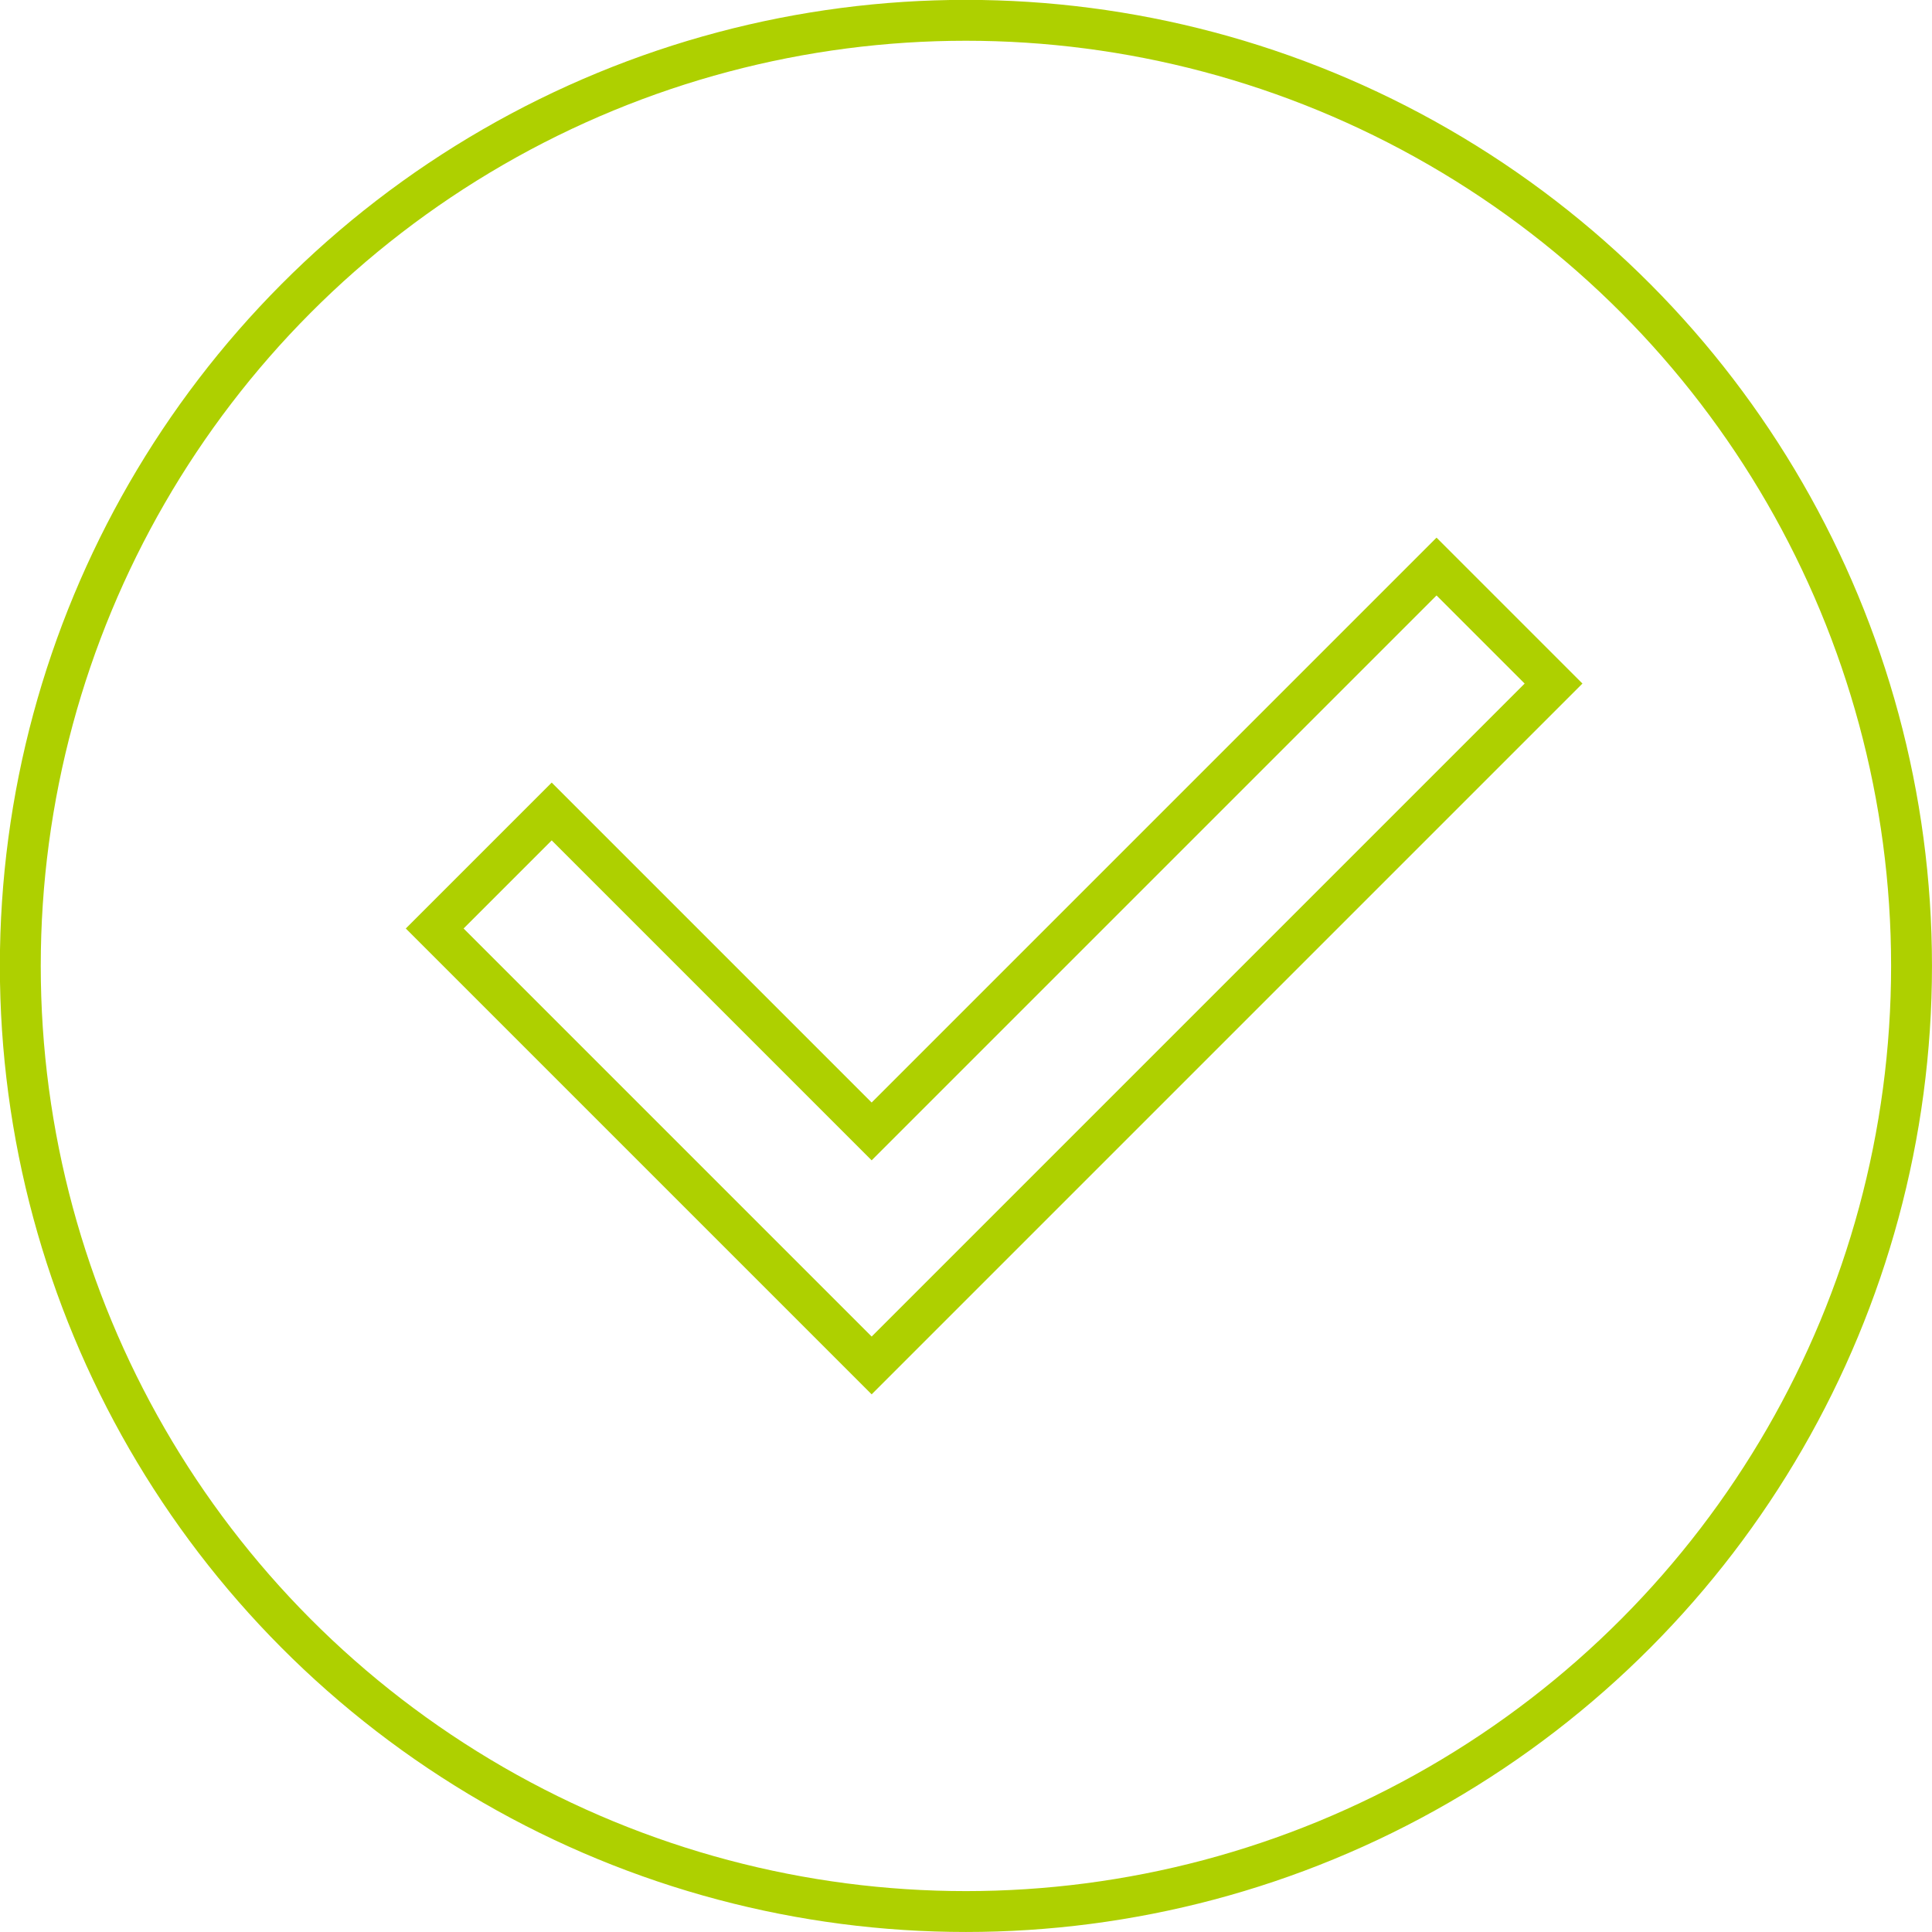 <?xml version="1.0" encoding="utf-8"?>
<!-- Generator: Adobe Illustrator 27.5.0, SVG Export Plug-In . SVG Version: 6.00 Build 0)  -->
<svg version="1.1" id="Layer_1" xmlns="http://www.w3.org/2000/svg" xmlns:xlink="http://www.w3.org/1999/xlink" x="0px" y="0px"
	 viewBox="0 0 127.47 127.47" style="enable-background:new 0 0 127.47 127.47;" xml:space="preserve">
<style type="text/css">
	.st0{fill:#00AE40;}
	.st1{fill:none;stroke:#1D382B;stroke-width:3.029;stroke-miterlimit:10;}
	.st2{fill:#AED000;}
	.st3{fill:#FFFFFF;}
	.st4{fill:#E5E5E5;}
	.st5{fill-rule:evenodd;clip-rule:evenodd;fill:#AED000;}
	.st6{fill-rule:evenodd;clip-rule:evenodd;fill:#1D382B;}
	.st7{fill:#F4F4F4;}
	.st8{clip-path:url(#SVGID_00000007399870713523975060000011452338000087368851_);}
	.st9{clip-path:url(#SVGID_00000158744279950764014720000015128492092513582254_);}
	.st10{clip-path:url(#SVGID_00000176759713991641507850000003347753233695430826_);}
	.st11{fill:#1D382B;}
	.st12{fill:#F5F5F5;}
	.st13{fill:#EAECEB;}
	.st14{fill:#8E9A95;}
	.st15{clip-path:url(#SVGID_00000010280662897720740410000009082275940844541067_);}
	.st16{clip-path:url(#SVGID_00000053506760014867120790000003806618196669347229_);}
	.st17{clip-path:url(#SVGID_00000146459137389882126510000015020428174796496558_);fill:#1D382B;}
	.st18{fill:#AED000;stroke:#AED000;stroke-width:2.697;stroke-miterlimit:10;}
	.st19{fill:none;stroke:#1D382B;stroke-width:2.697;stroke-miterlimit:10;}
	.st20{fill:none;stroke:#AED000;stroke-width:2.697;stroke-miterlimit:10;}
	.st21{fill:#007A42;}
	.st22{fill:#EBEDEC;}
	.st23{clip-path:url(#SVGID_00000053513527514633144110000004451054250590364054_);}
	.st24{opacity:0.8;clip-path:url(#SVGID_00000053513527514633144110000004451054250590364054_);fill:#171717;}
	.st25{clip-path:url(#SVGID_00000066505387710004594380000002658671399860804277_);fill:#FFFFFF;}
	
		.st26{opacity:0.15;clip-path:url(#SVGID_00000066505387710004594380000002658671399860804277_);fill:none;stroke:#000000;stroke-width:1.231;}
	.st27{clip-path:url(#SVGID_00000111879841433296287040000000925802537715415706_);fill:url(#);}
	.st28{clip-path:url(#SVGID_00000016072564119480613180000009690759461342134704_);}
	.st29{clip-path:url(#SVGID_00000092456408917946277930000003696985800370385058_);}
	.st30{clip-path:url(#SVGID_00000118370863150718415190000008980539339787968444_);}
	.st31{opacity:0.9;clip-path:url(#SVGID_00000156579710775825664140000016172127405484783260_);enable-background:new    ;}
	.st32{clip-path:url(#SVGID_00000103249856277596628730000014269684228875351703_);}
	.st33{clip-path:url(#SVGID_00000091011641919094004290000000988162144027899267_);fill:#FFFFFF;}
	
		.st34{opacity:0.15;clip-path:url(#SVGID_00000091011641919094004290000000988162144027899267_);fill:none;stroke:#000000;stroke-width:2;}
	.st35{clip-path:url(#SVGID_00000015347357297555759990000014870362082447134855_);fill:#FF0000;}
	.st36{clip-path:url(#SVGID_00000015347357297555759990000014870362082447134855_);fill:#FFFFFF;}
	.st37{fill:#1D382B;stroke:#1D382B;stroke-width:2.184;stroke-miterlimit:10;}
	.st38{fill:none;stroke:#AED000;stroke-width:2.184;stroke-miterlimit:10;}
	.st39{fill:none;stroke:#FD5F1E;stroke-width:2.184;stroke-miterlimit:10;}
	.st40{fill:none;stroke:#FD5F1E;stroke-width:2.697;stroke-miterlimit:10;}
	.st41{fill:#1D382B;stroke:#1D382B;stroke-width:2.697;stroke-miterlimit:10;}
	.st42{fill:#D6E796;}
	.st43{clip-path:url(#SVGID_00000050652563180561576460000002816232129072325294_);}
	.st44{fill:#AED000;stroke:#AED000;stroke-miterlimit:10;}
	.st45{fill:none;stroke:#1D382B;stroke-miterlimit:10;}
	.st46{clip-path:url(#SVGID_00000018217382498927786850000004923874671445239951_);}
	.st47{clip-path:url(#SVGID_00000168814786333122865160000014227738356299142550_);}
	.st48{clip-path:url(#SVGID_00000040548168739886465690000009947853720542205620_);}
	.st49{fill:none;stroke:#007A42;stroke-width:0.229;stroke-miterlimit:10;}
	.st50{clip-path:url(#SVGID_00000109012705989961357120000006591047832947767226_);}
	.st51{clip-path:url(#SVGID_00000078013557394836312780000000156693472829364359_);}
	.st52{clip-path:url(#SVGID_00000177471378801770028220000011463039102175972775_);fill:#1D382B;}
	.st53{clip-path:url(#SVGID_00000016770616284666623560000016771979176590309278_);}
</style>
<g>
	<g>
		<g>
			<circle class="st20" cx="63.73" cy="63.73" r="62.39"/>
		</g>
	</g>
	<polygon class="st20" points="94.78,37.38 57.51,74.65 36.4,53.54 28.68,61.26 57.51,90.09 102.5,45.1 	"/>
</g>
</svg>
